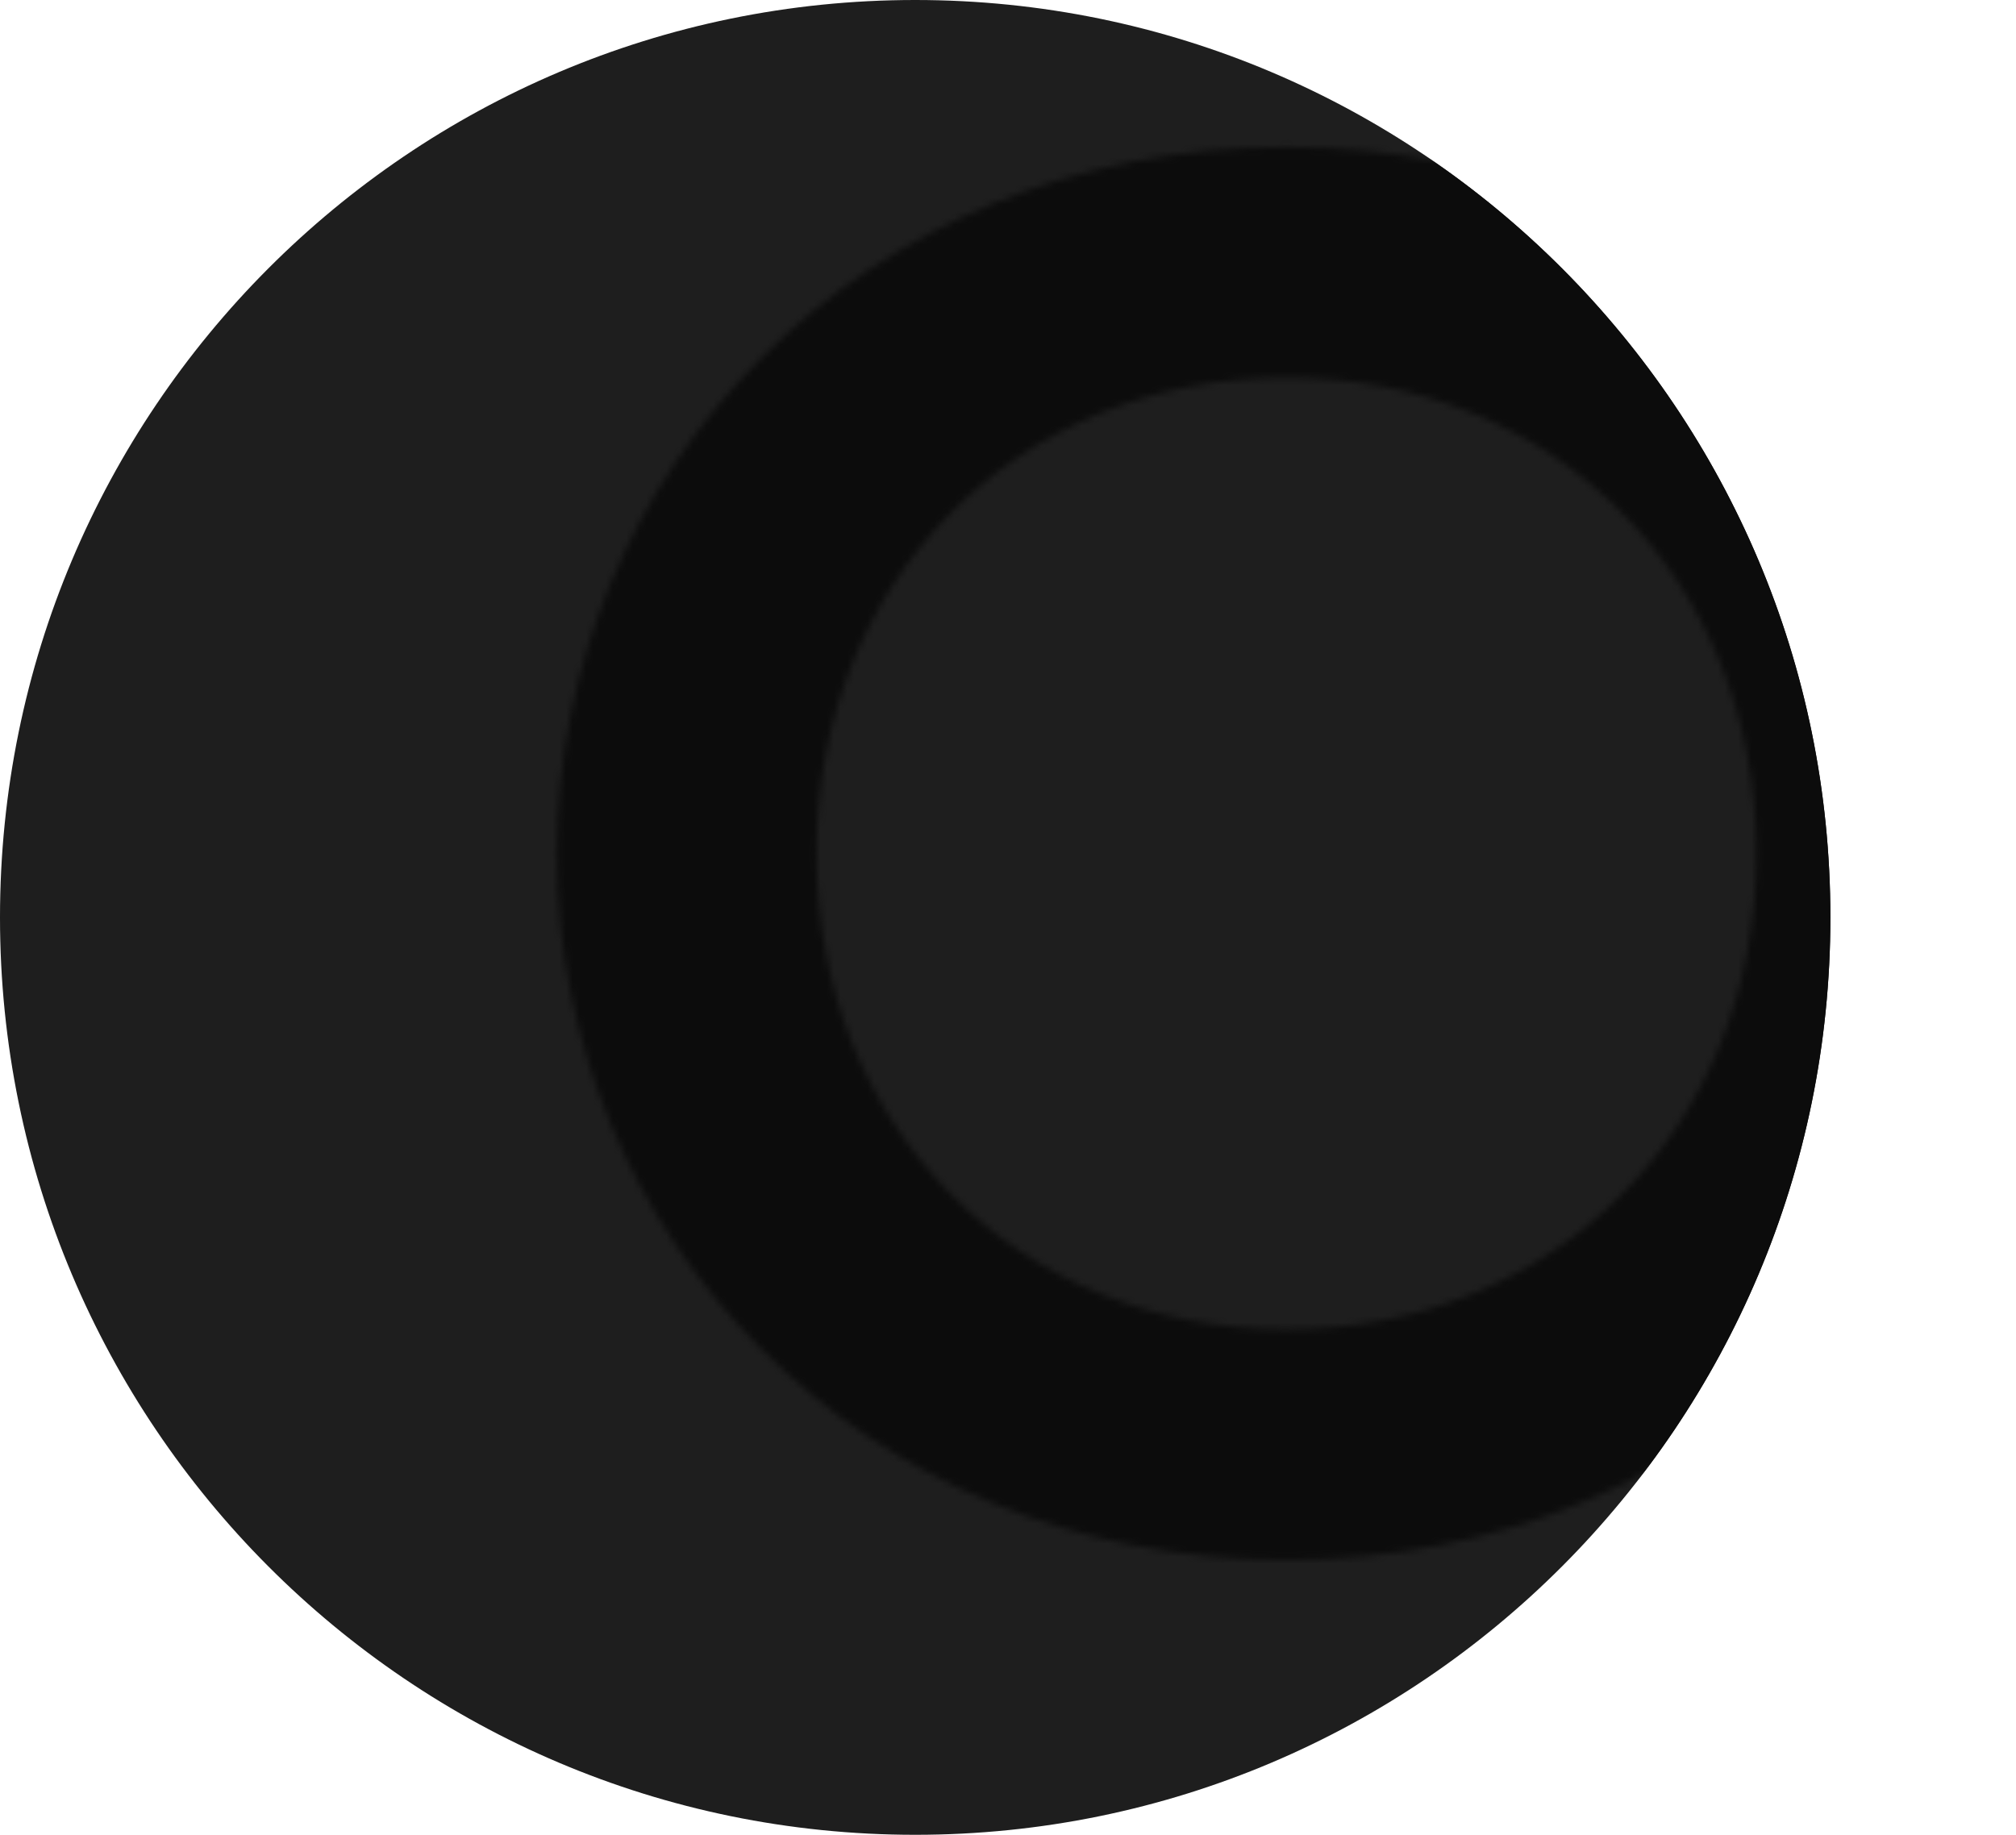 <svg width="301" height="274" viewBox="0 0 301 274" fill="none" xmlns="http://www.w3.org/2000/svg">
<g clip-path="url(#clip0_13_325)">
<path d="M136.644 274C212.11 274 273.288 212.663 273.288 137C273.288 61.337 212.11 0 136.644 0C61.178 0 0 61.337 0 137C0 212.663 61.178 274 136.644 274Z" fill="#1E1E1E"/>
<mask id="mask0_13_325" style="mask-type:luminance" maskUnits="userSpaceOnUse" x="83" y="21" width="218" height="212">
<path d="M83.154 127.45C83.154 70.444 128.569 21.949 192.077 21.949C255.584 21.949 301 70.444 301 127.45C301 184.456 255.584 232.96 192.077 232.96C128.569 232.96 83.154 184.465 83.154 127.45ZM262.234 127.45C262.234 86.73 232.328 56.374 192.077 56.374C151.826 56.374 121.92 86.73 121.92 127.45C121.92 168.17 151.826 198.526 192.077 198.526C232.328 198.526 262.234 168.17 262.234 127.45Z" fill="white"/>
</mask>
<g mask="url(#mask0_13_325)">
<path d="M136.644 274C212.11 274 273.288 212.663 273.288 137C273.288 61.337 212.11 0 136.644 0C61.178 0 0 61.337 0 137C0 212.663 61.178 274 136.644 274Z" fill="#0C0C0C"/>
</g>
</g>
<defs>
<clipPath id="clip0_13_325">
<rect width="301" height="274" fill="white"/>
</clipPath>
</defs>
</svg>

